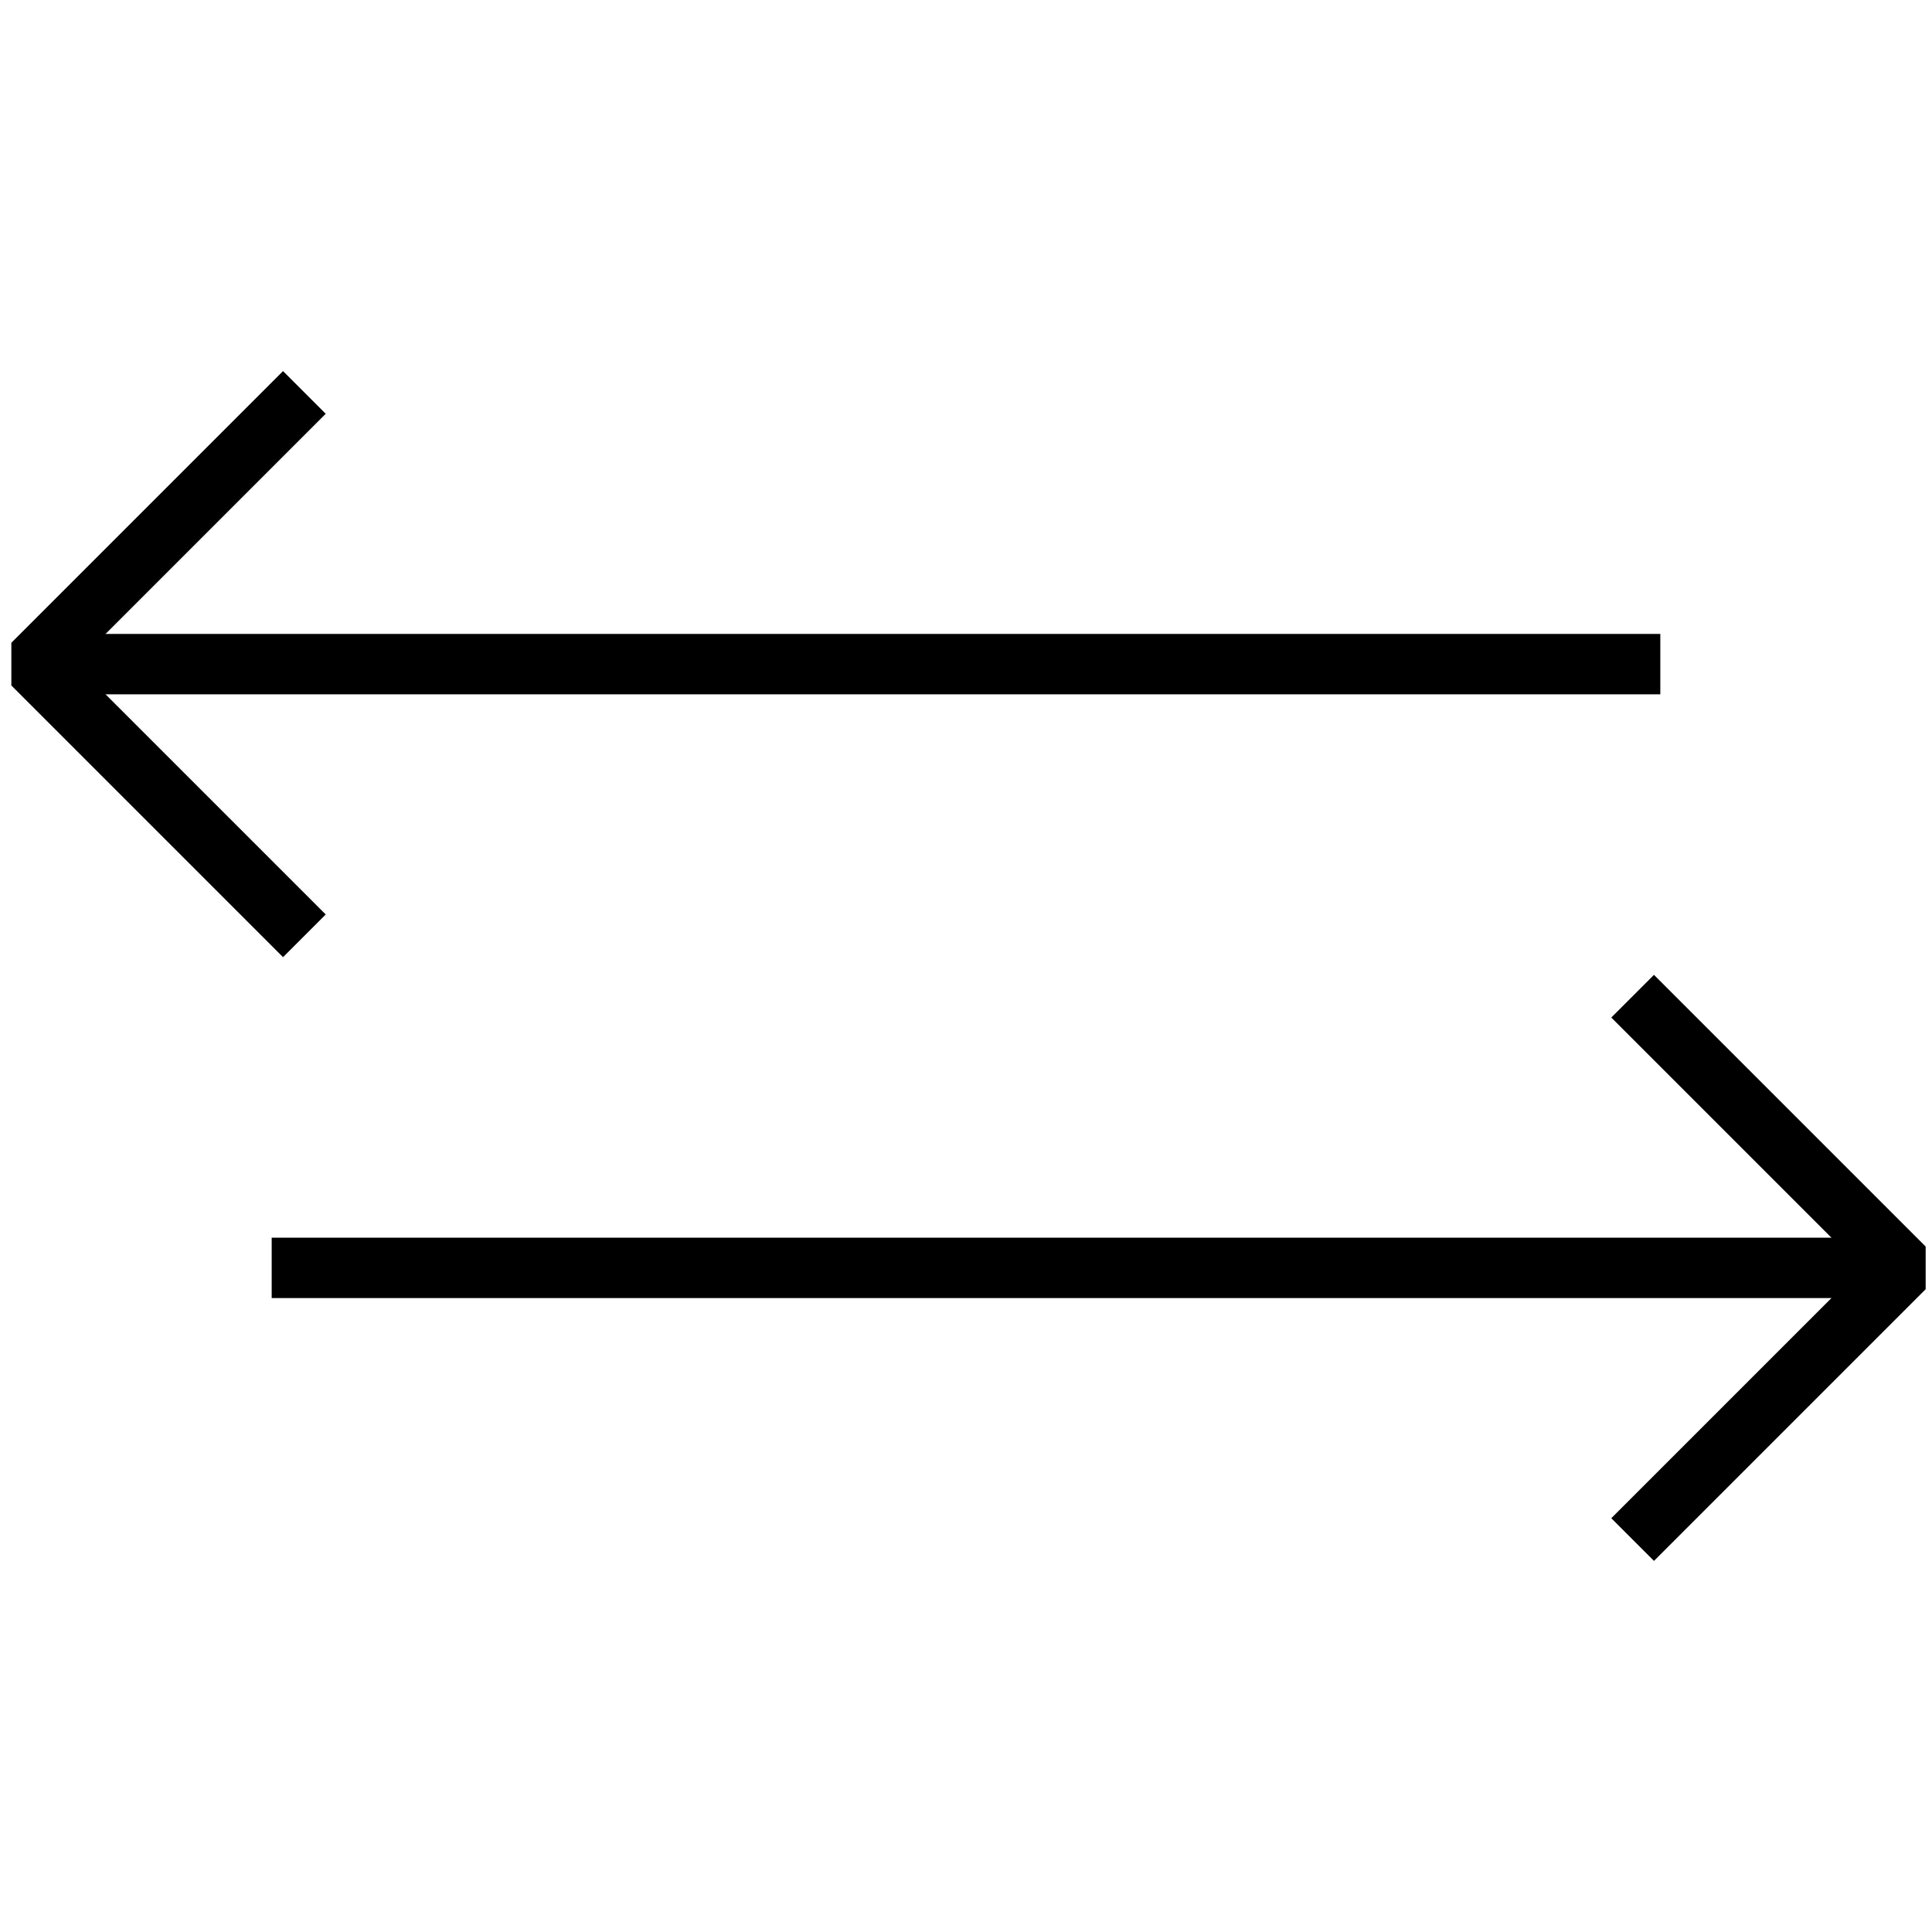 <?xml version="1.0" encoding="utf-8"?>
<!-- Generator: Adobe Illustrator 16.0.0, SVG Export Plug-In . SVG Version: 6.00 Build 0)  -->
<!DOCTYPE svg PUBLIC "-//W3C//DTD SVG 1.1//EN" "http://www.w3.org/Graphics/SVG/1.1/DTD/svg11.dtd">
<svg version="1.1" id="Layer_1" xmlns="http://www.w3.org/2000/svg" xmlns:xlink="http://www.w3.org/1999/xlink" x="0px" y="0px"
	 width="64px" height="64px" viewBox="0 0 64 64" enable-background="new 0 0 64 64" xml:space="preserve">
<polyline fill="none" stroke="#000000" stroke-width="2" stroke-linejoin="bevel" stroke-miterlimit="10" points="54.083,51 
	63.083,42 54.083,33 "/>
<line fill="none" stroke="#000000" stroke-width="2" stroke-miterlimit="10" x1="63" y1="42" x2="9" y2="42"/>
<polyline fill="none" stroke="#000000" stroke-width="2" stroke-linejoin="bevel" stroke-miterlimit="10" points="10.083,13 
	1.083,22 10.083,31 "/>
<line fill="none" stroke="#000000" stroke-width="2" stroke-miterlimit="10" x1="1" y1="22" x2="55" y2="22"/>
</svg>
